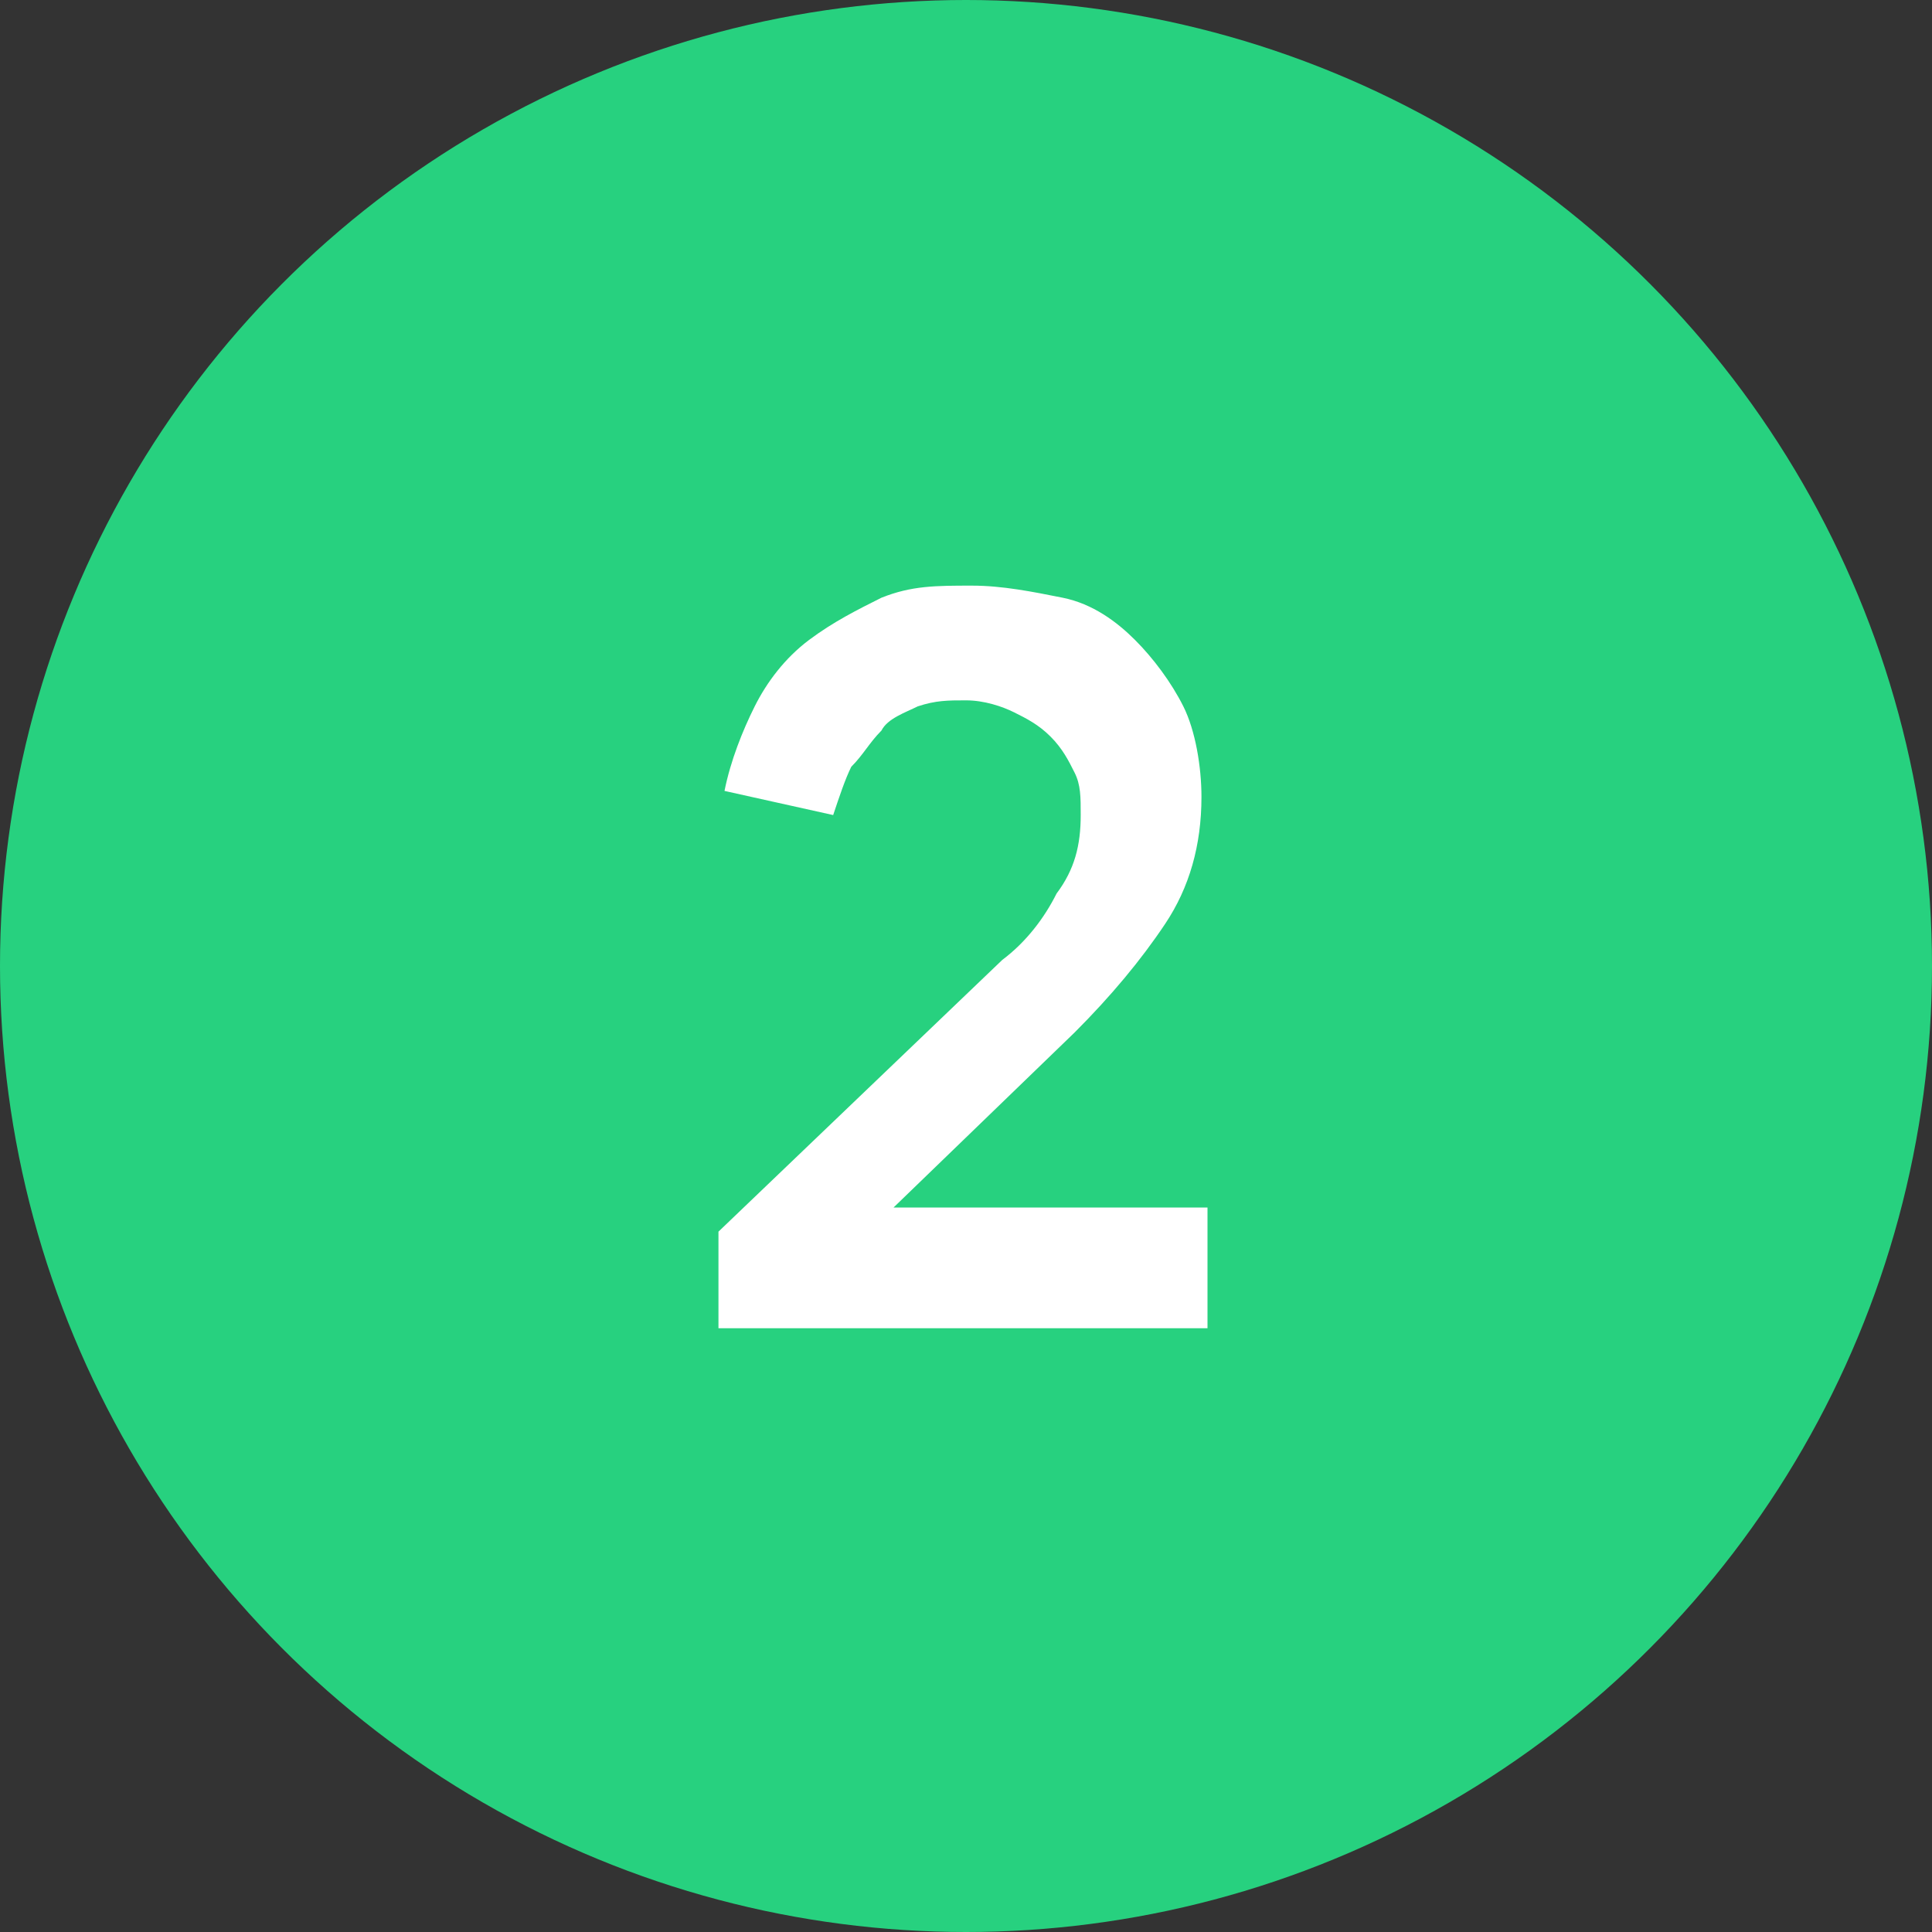<?xml version="1.0" encoding="utf-8"?>
<!-- Generator: Adobe Illustrator 25.4.1, SVG Export Plug-In . SVG Version: 6.00 Build 0)  -->
<svg version="1.1" id="Layer_1" xmlns="http://www.w3.org/2000/svg" xmlns:xlink="http://www.w3.org/1999/xlink" x="0px" y="0px"
	 viewBox="0 0 32 32" style="enable-background:new 0 0 32 32;" xml:space="preserve">
<rect x="0" y="0" width="32" height="32" fill="#333333" stroke="none"/>
<style type="text/css">
	.st0{fill-rule:evenodd;clip-rule:evenodd;fill:#27D17F;}
	.st1{enable-background:new    ;}
	.st2{fill:#FFFFFF;}
</style>
<g id="marketing_x2F_landing-pages_x2F_bullet-points_x2F_icon-bullet-nr-2">
	<circle id="Oval" class="st0" cx="16" cy="16" r="16"/>
	<g class="st1">
		<path class="st2" d="M11.9,20.4l4.7-4.5c0.4-0.3,0.7-0.7,0.9-1.1c0.3-0.4,0.4-0.8,0.4-1.3c0-0.3,0-0.5-0.1-0.7
			c-0.1-0.2-0.2-0.4-0.4-0.6s-0.4-0.3-0.6-0.4c-0.2-0.1-0.5-0.2-0.8-0.2c-0.3,0-0.5,0-0.8,0.1c-0.2,0.1-0.5,0.2-0.6,0.4
			c-0.2,0.2-0.3,0.4-0.5,0.6c-0.1,0.2-0.2,0.5-0.3,0.8L12,13.1c0.1-0.5,0.3-1,0.5-1.4c0.2-0.4,0.5-0.8,0.9-1.1
			c0.4-0.3,0.8-0.5,1.2-0.7c0.5-0.2,0.9-0.2,1.5-0.2c0.5,0,1,0.1,1.5,0.2s0.9,0.4,1.2,0.7s0.6,0.7,0.8,1.1c0.2,0.4,0.3,1,0.3,1.5
			c0,0.8-0.2,1.5-0.6,2.1c-0.4,0.6-0.9,1.2-1.5,1.8l-3,2.9H20V22h-8.1V20.4z"/>
	</g>
</g>
</svg>

